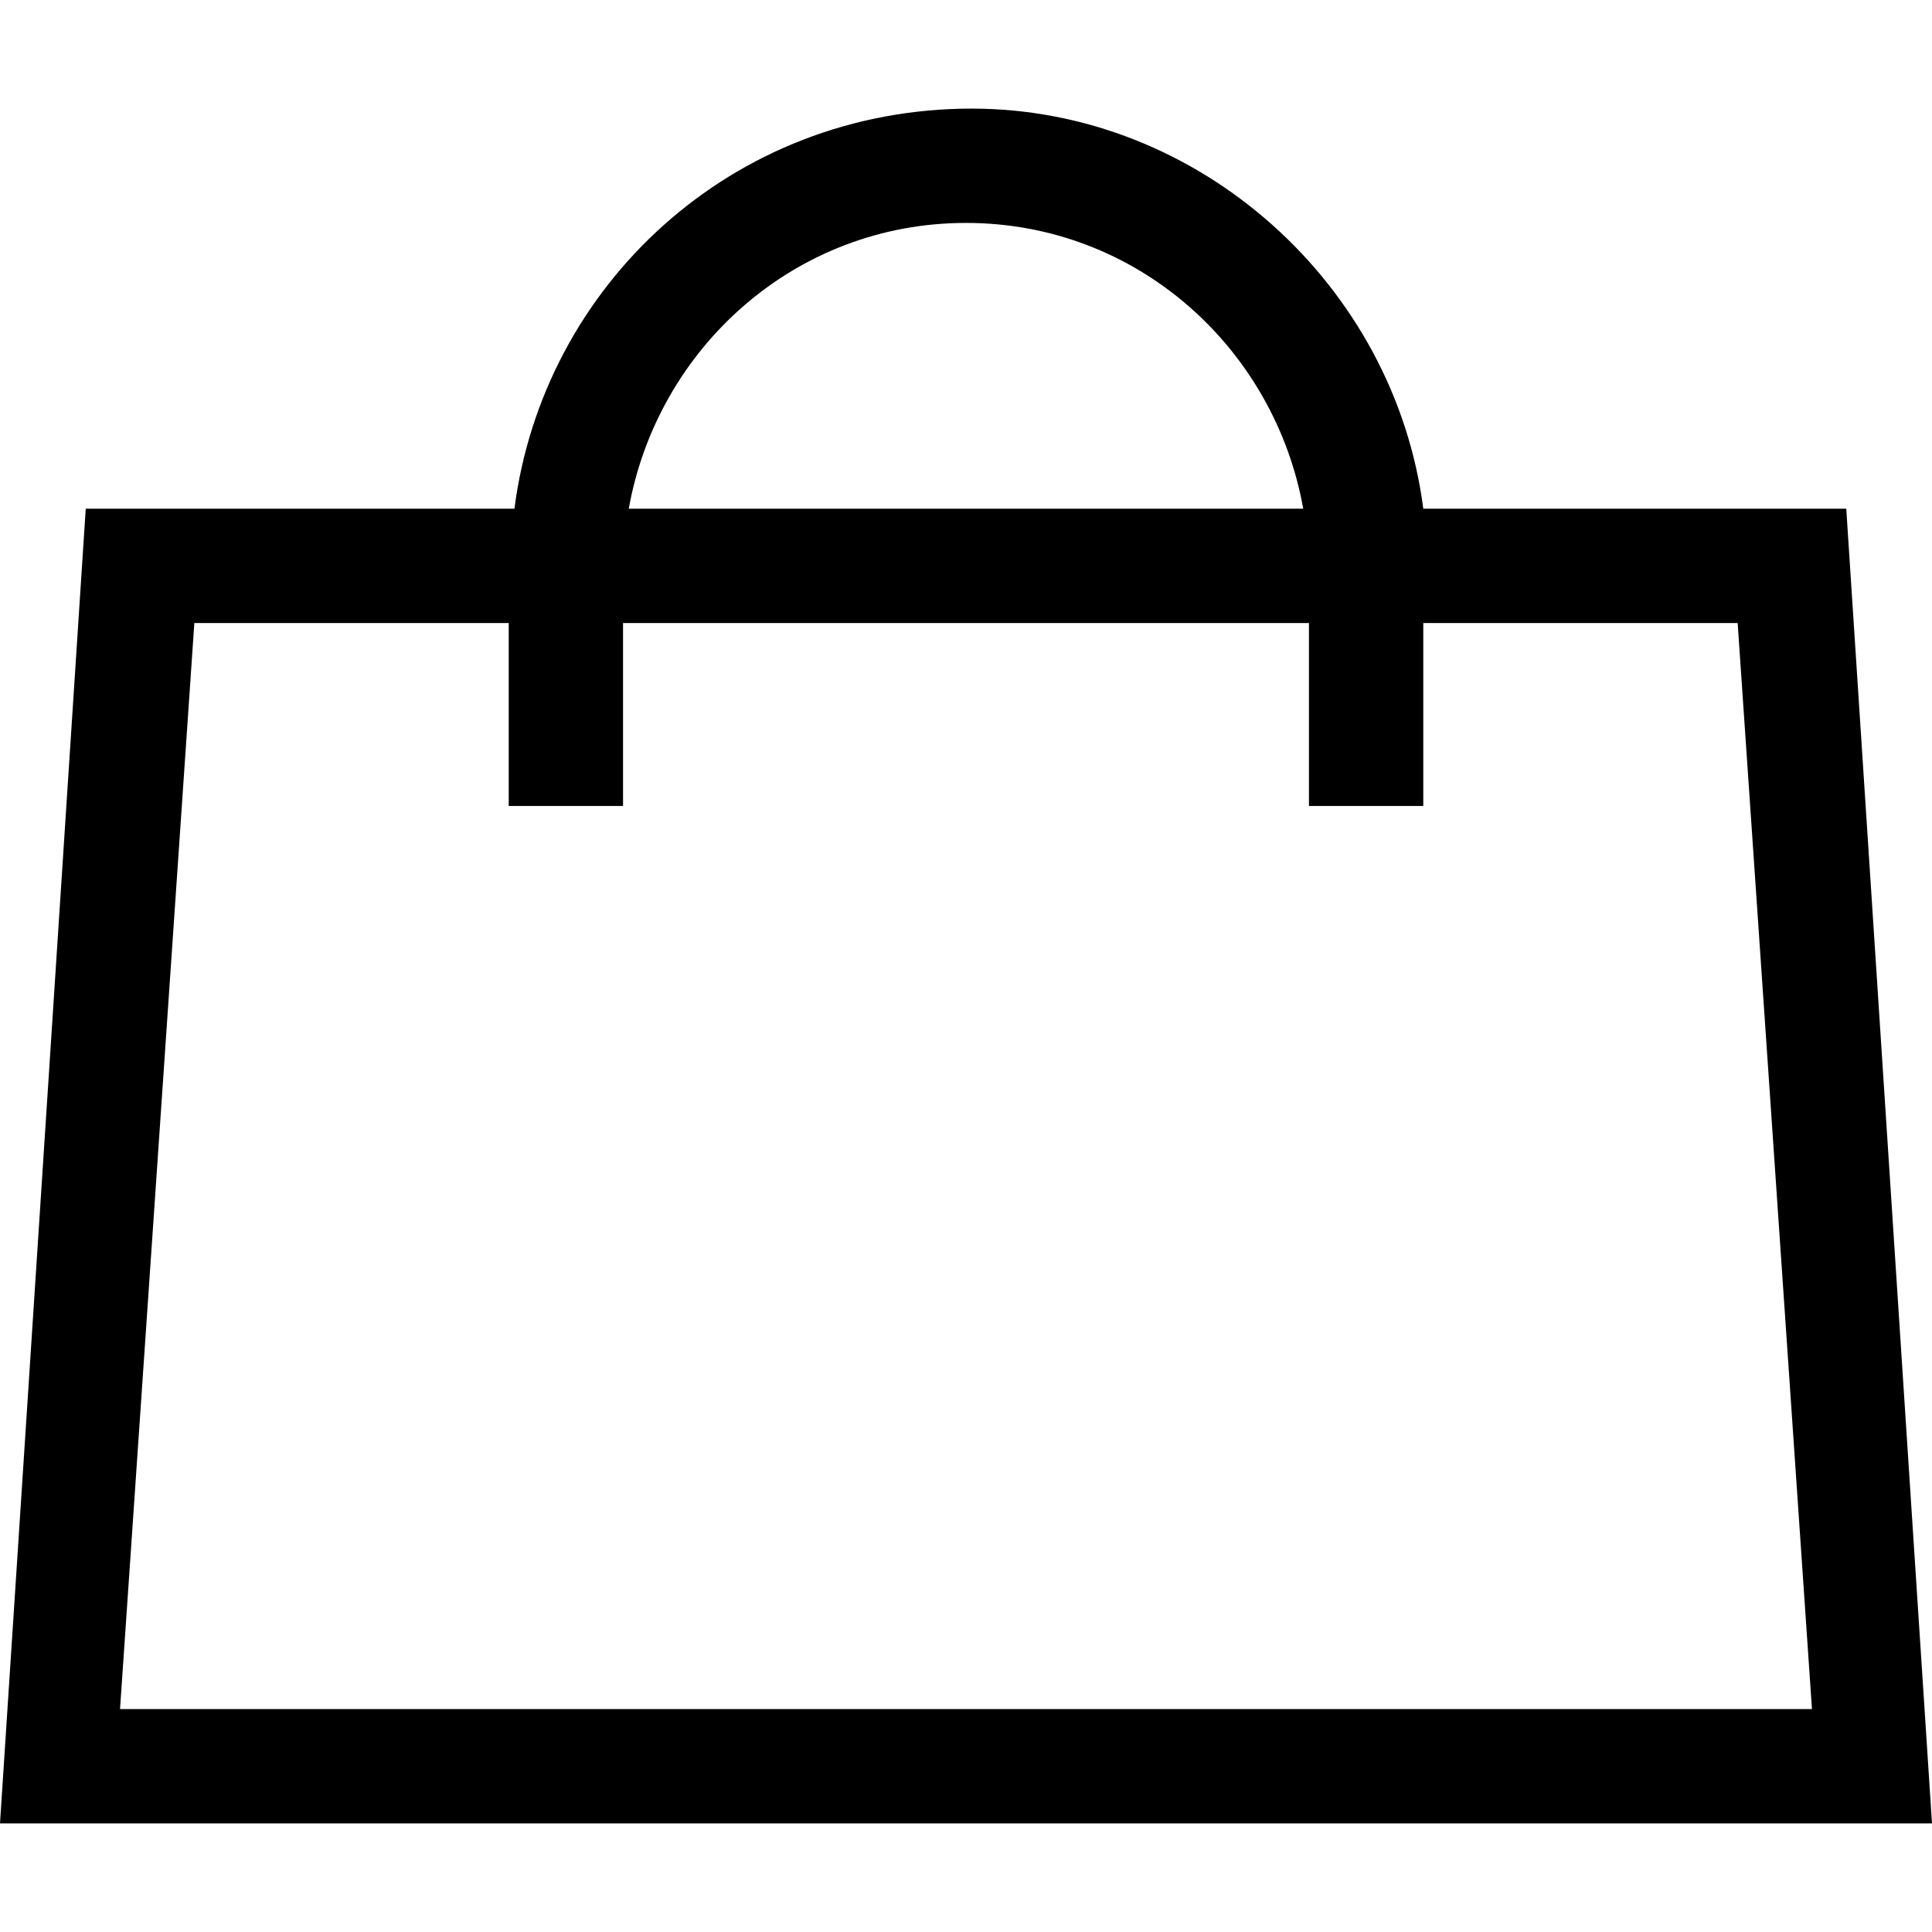 <svg xmlns="http://www.w3.org/2000/svg" viewBox="0 0 33.8 33.8"><path d="M32.3 8.9h-7.4c-.5-3.9-3.9-7-7.9-7-4.2 0-7.5 3.1-8 7H1.5L0 31.9h33.8l-1.5-23zm-15.4-5c3 0 5.4 2.2 5.9 5H11c.5-2.8 2.9-5 5.9-5zm-14.8 26 1.3-19h5.5v3.2h2v-3.2h12v3.2h2v-3.2h5.5l1.3 19H2.1z"/></svg>